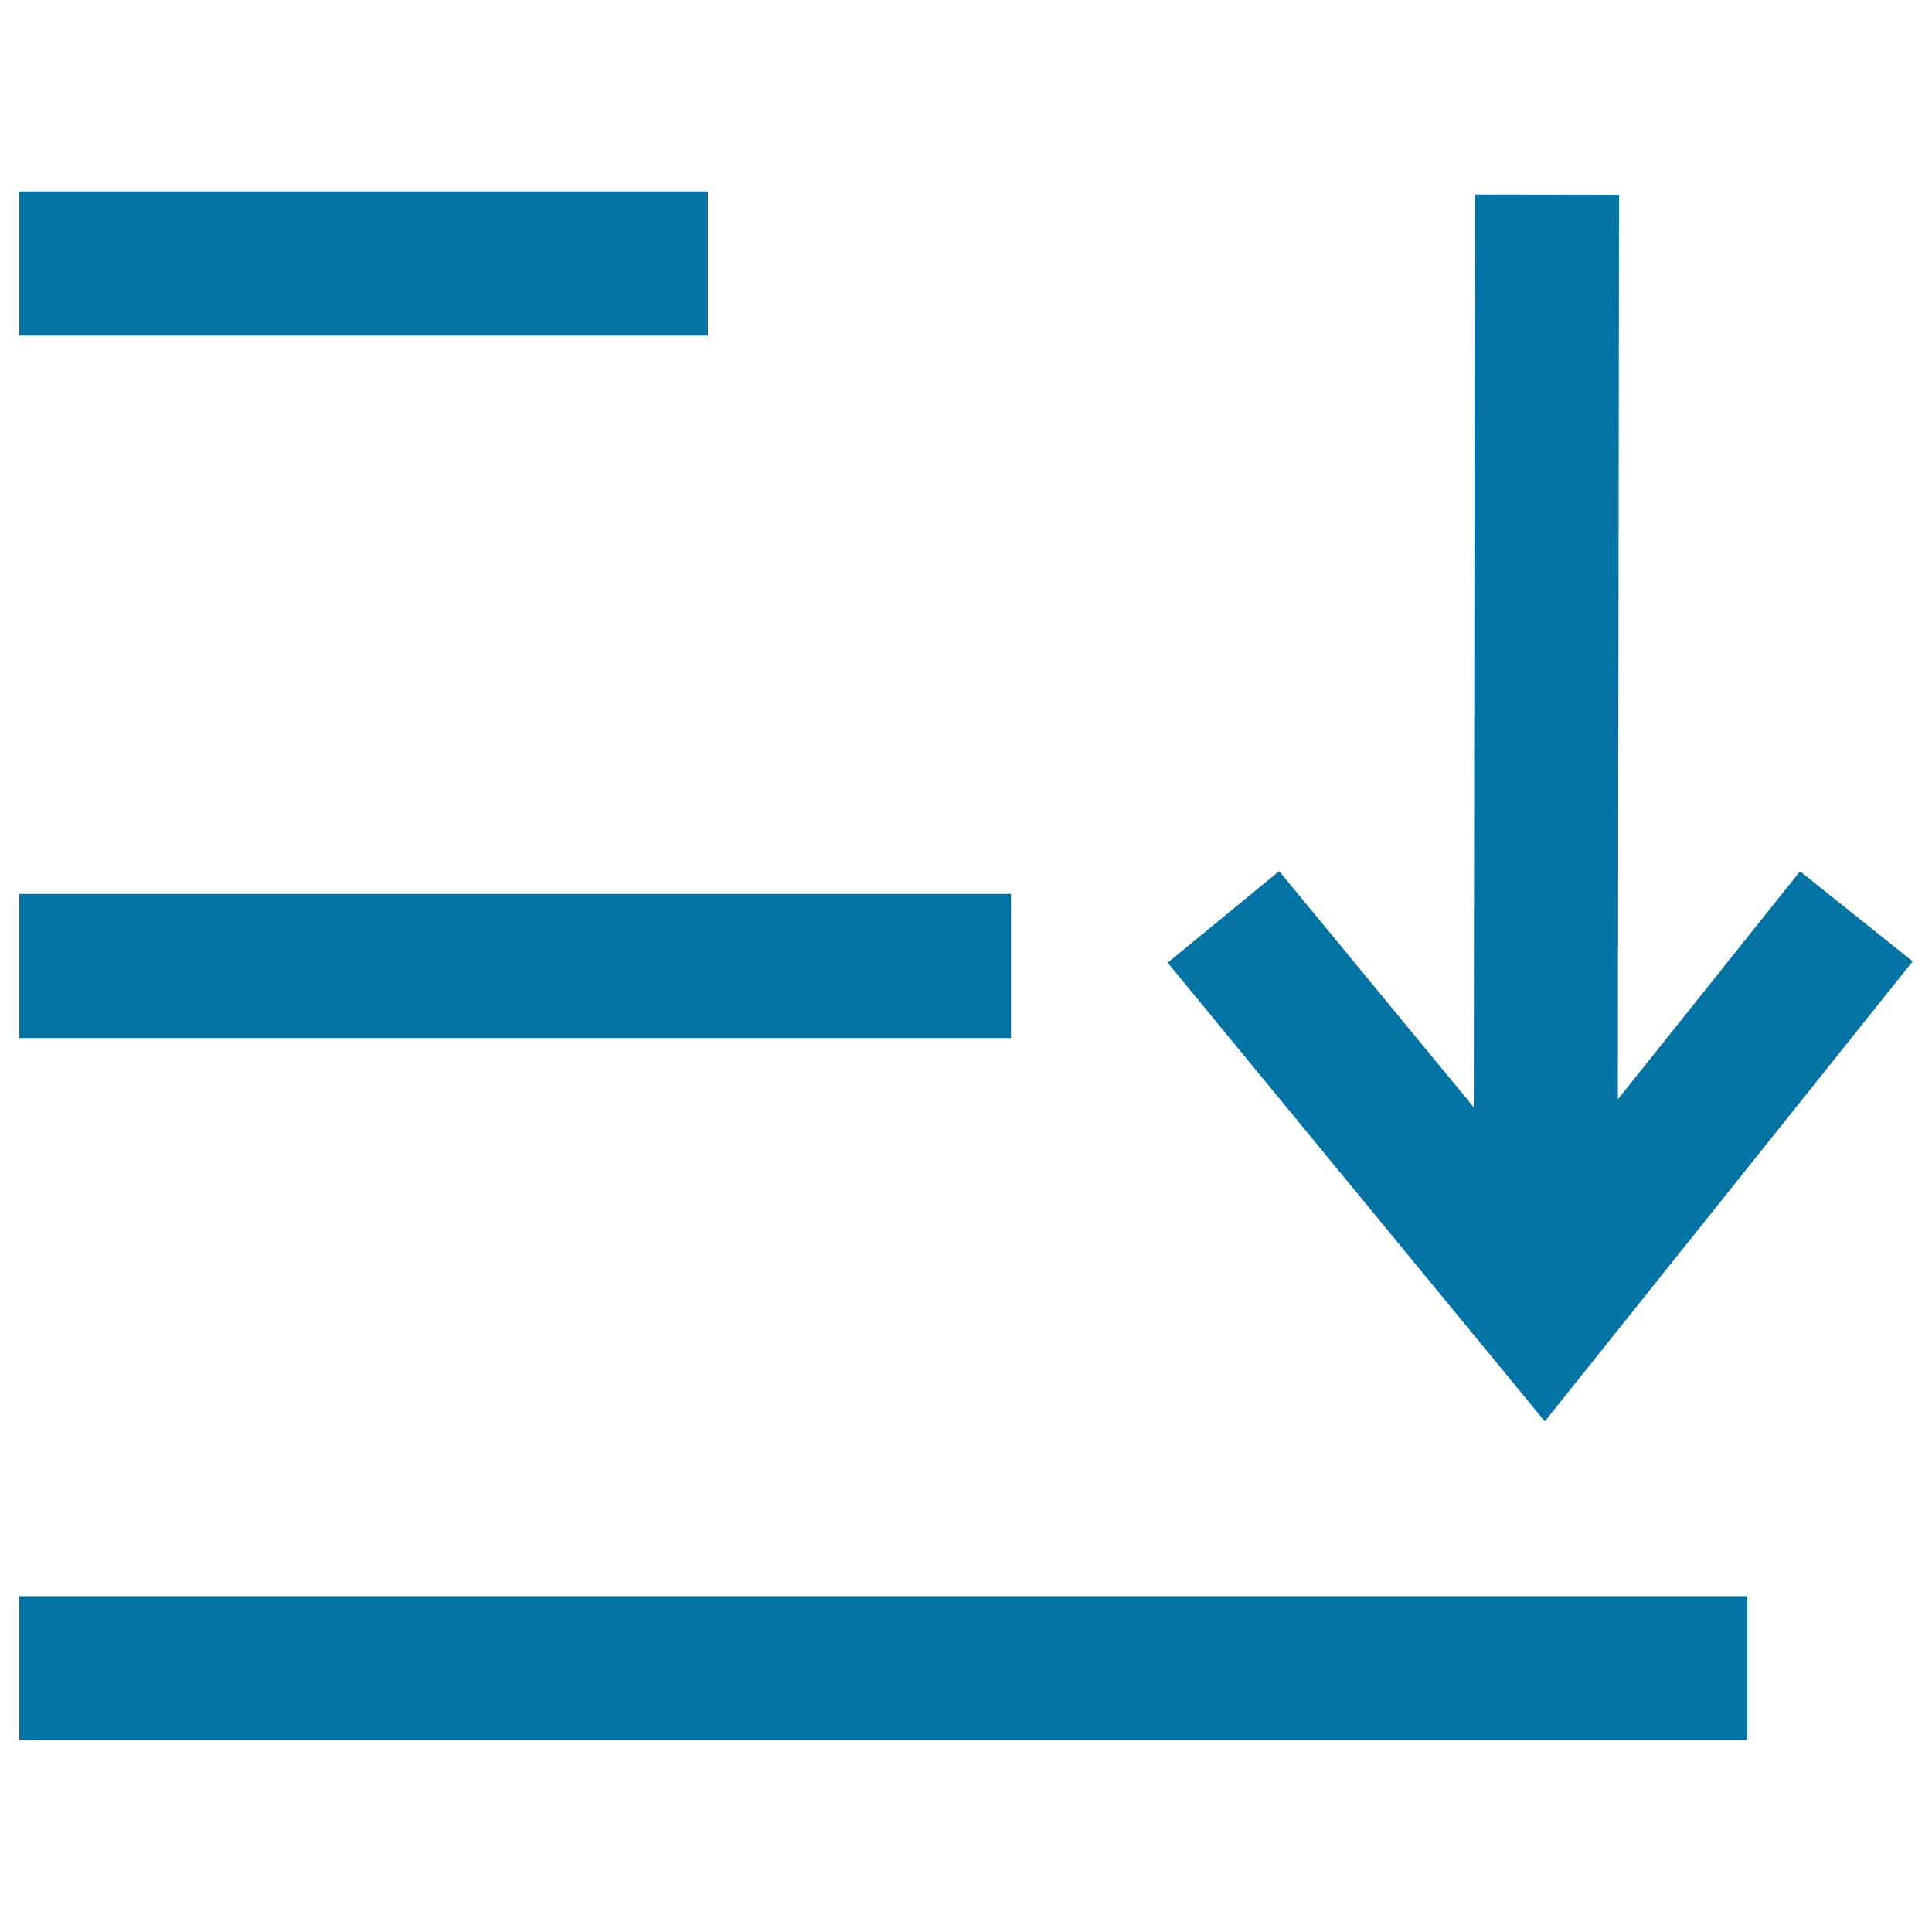 <svg xmlns="http://www.w3.org/2000/svg" viewBox="0 0 1000 1000" style="fill:#0273a2">
<title>Forward Ranking SVG icon</title>
<path d="M10,99.1h356.4v74.6H10L10,99.1L10,99.1z"/><path d="M10,462.7h513.3v74.6H10L10,462.7L10,462.7z"/><path d="M10,826.2h894.4v74.6H10L10,826.2L10,826.2z"/><path d="M990,497.6L931.7,451l-94.3,118l0.6-468.2l-74.6-0.1l-0.6,472.4L662.1,450.9l-57.7,47.4l195.2,237.4L990,497.6z"/>
</svg>